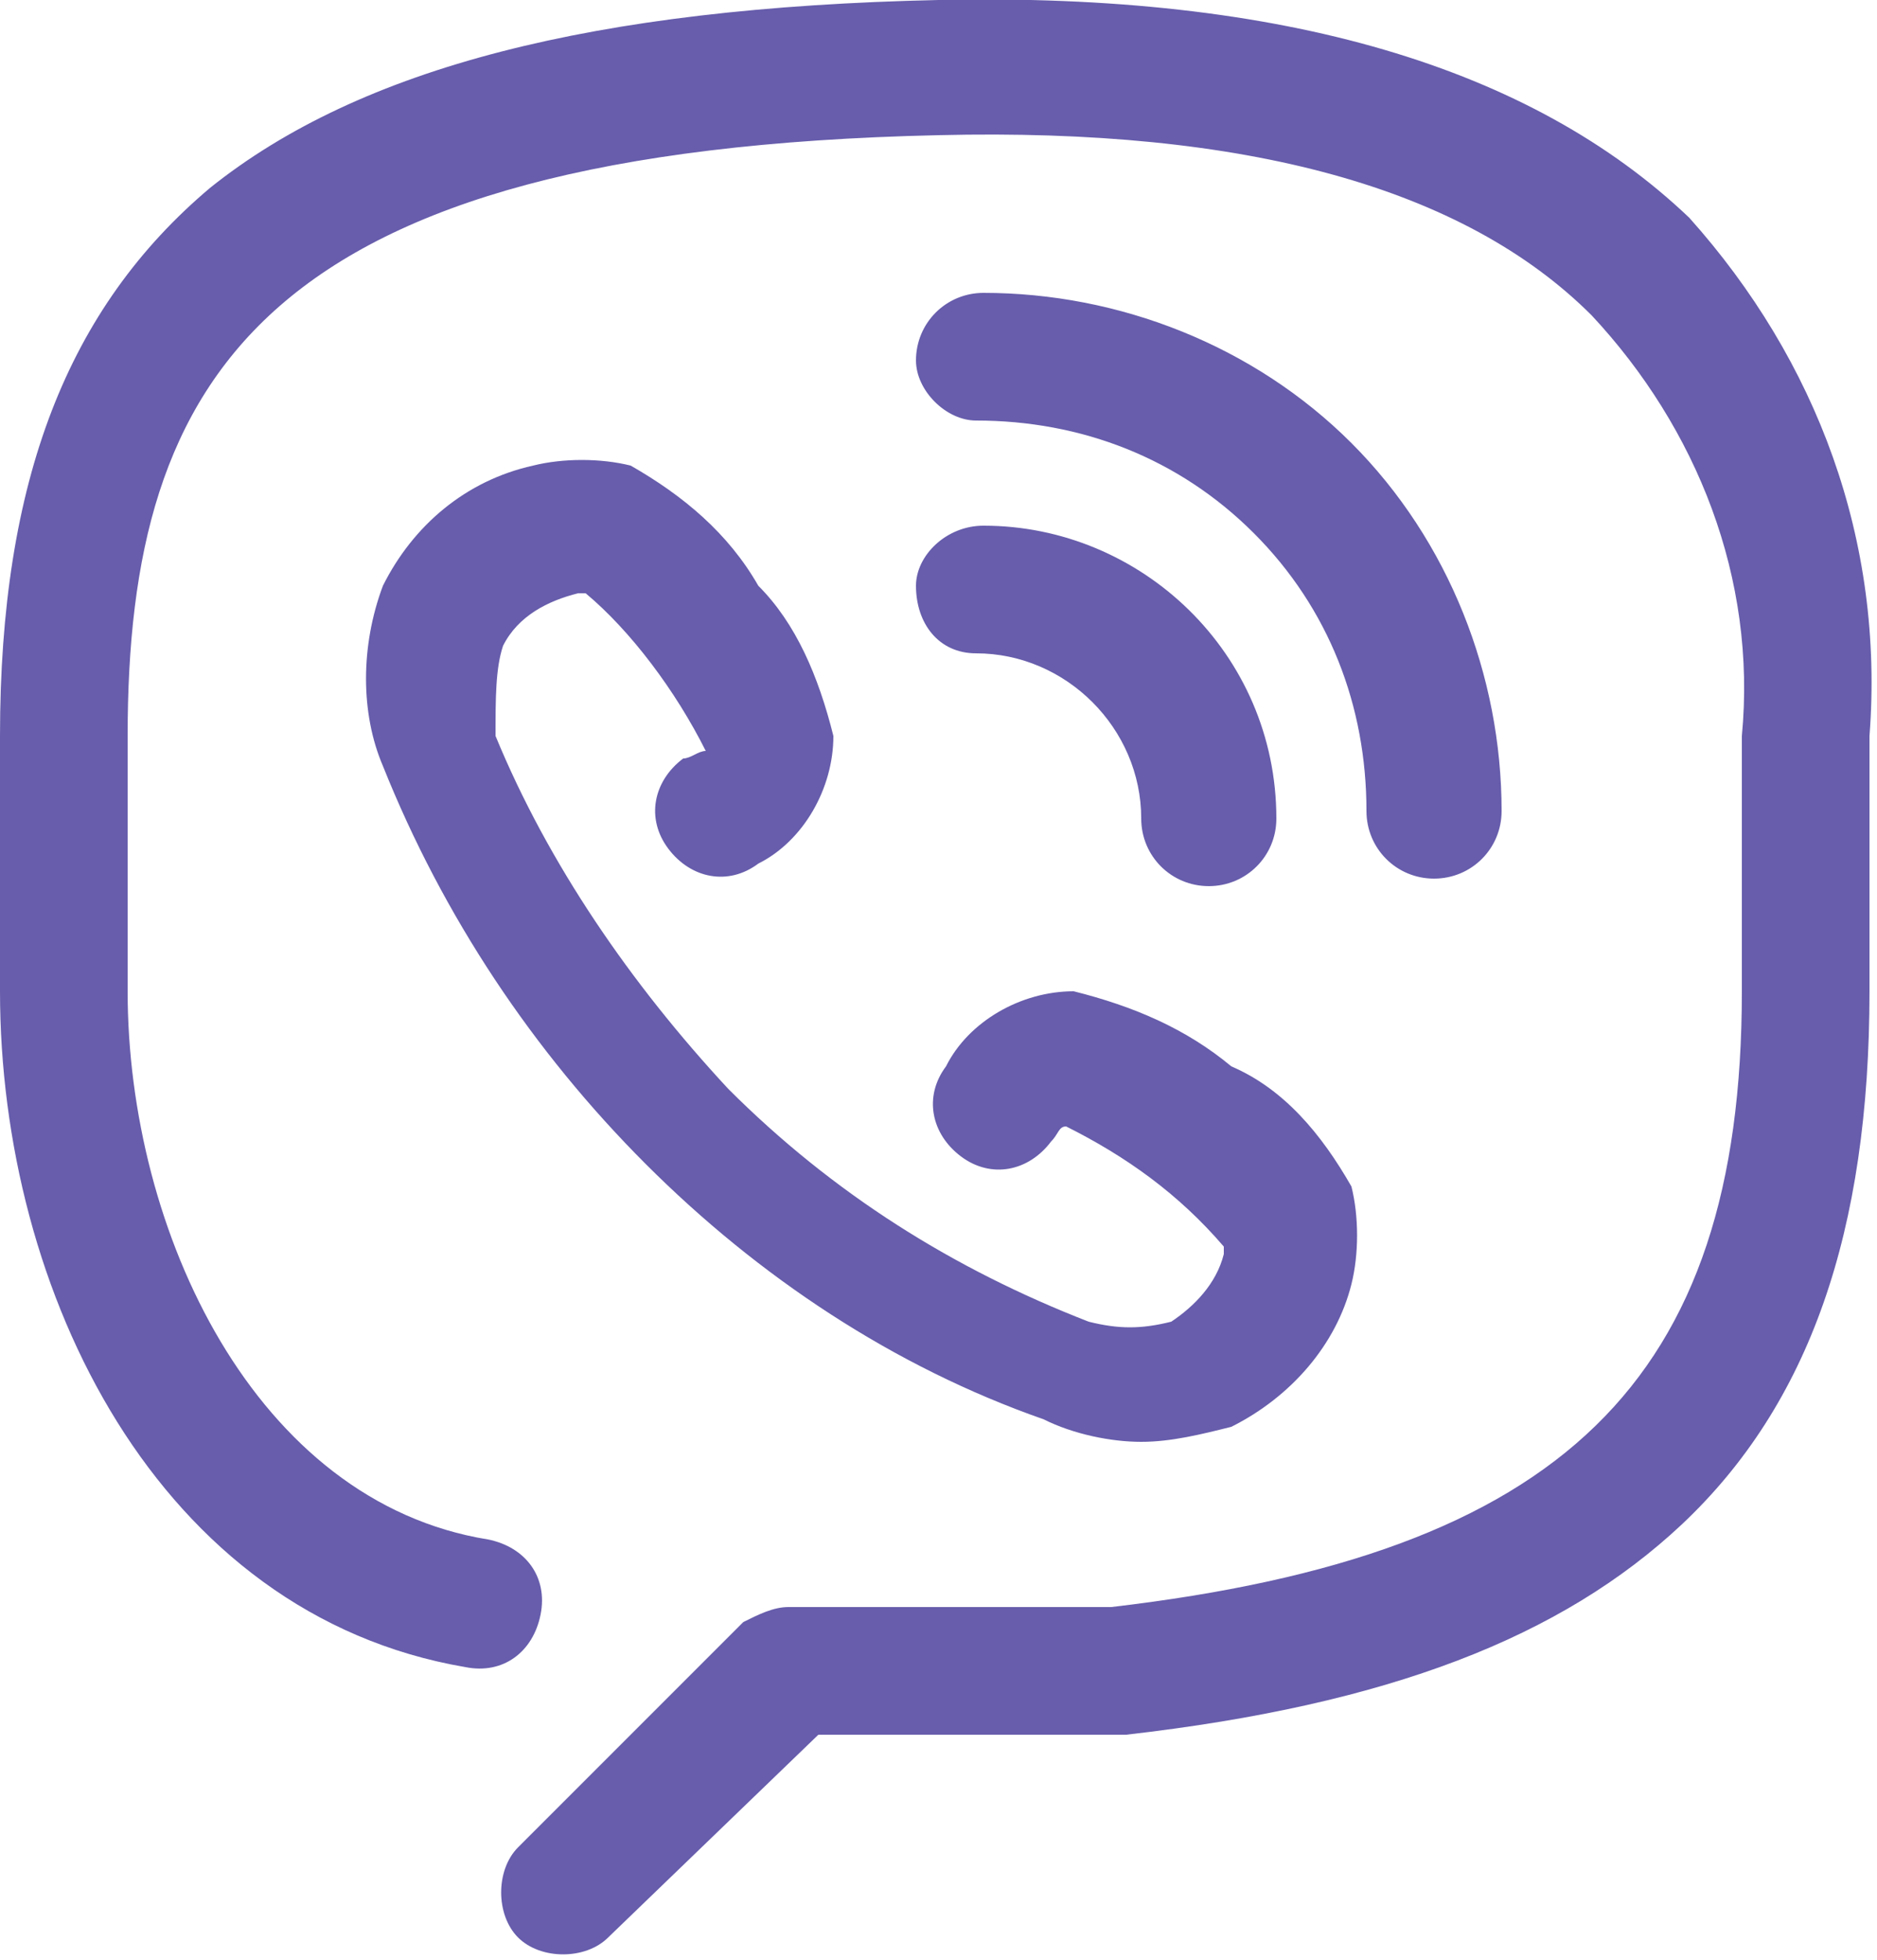 <?xml version="1.0" encoding="utf-8"?>
<!-- Generator: Adobe Illustrator 24.1.0, SVG Export Plug-In . SVG Version: 6.00 Build 0)  -->
<svg version="1.1" id="Слой_1" xmlns="http://www.w3.org/2000/svg" xmlns:xlink="http://www.w3.org/1999/xlink" x="0px" y="0px"
	 viewBox="0 0 25 26.1" style="enable-background:new 0 0 25 26.1;" xml:space="preserve">
<style type="text/css">
	.st0{fill-rule:evenodd;clip-rule:evenodd;fill:#675DAC;}
</style>
<path id="Forma_1" class="st0" d="M22.5,2.9c-2.1-2-5.4-3-10-2.9C7.9,0.1,4.8,0.9,2.8,2.5C0.9,4.1,0,6.4,0,9.8v3.4
	c0,4,2.1,8.3,6.2,9c0.5,0.1,0.9-0.2,1-0.7c0.1-0.5-0.2-0.9-0.7-1l0,0c-3.1-0.5-4.8-4.1-4.8-7.3V9.8c0-4.8,1.8-7.8,10.8-8
	c4.1-0.1,7,0.7,8.7,2.4c1.4,1.5,2.2,3.5,2,5.6v3.4c0,5.2-2.4,7.5-8.4,8.2h-4.3c-0.2,0-0.4,0.1-0.6,0.2l-3,3c-0.3,0.3-0.3,0.9,0,1.2
	c0.3,0.3,0.9,0.3,1.2,0l2.8-2.7H15c3.5-0.4,5.8-1.3,7.4-2.8c1.7-1.6,2.5-3.9,2.5-7.1V9.8C25.1,7.2,24.2,4.8,22.5,2.9z M13,5.6
	L13,5.6c1.4,0,2.7,0.5,3.7,1.5c1,1,1.5,2.3,1.5,3.7c0,0.5,0.4,0.9,0.9,0.9c0,0,0,0,0,0l0,0c0.5,0,0.9-0.4,0.9-0.9c0,0,0,0,0,0
	c0-1.8-0.7-3.6-2-4.9c-1.3-1.3-3.1-2-4.9-2l0,0c-0.5,0-0.9,0.4-0.9,0.9C12.2,5.2,12.6,5.6,13,5.6z M13,8.7c1.2,0,2.2,1,2.2,2.2
	c0,0.5,0.4,0.9,0.9,0.9c0.5,0,0.9-0.4,0.9-0.9c0-2.2-1.8-3.9-3.9-3.9l0,0c-0.5,0-0.9,0.4-0.9,0.8C12.2,8.3,12.5,8.7,13,8.7
	C13,8.7,13,8.7,13,8.7z M9.1,10.1c-0.4,0.3-0.5,0.8-0.2,1.2c0,0,0,0,0,0c0.3,0.4,0.8,0.5,1.2,0.2c0.6-0.3,1-1,1-1.7
	c-0.2-0.8-0.5-1.5-1-2c-0.4-0.7-1-1.2-1.7-1.6C8,6.1,7.5,6.1,7.1,6.2c-0.9,0.2-1.6,0.8-2,1.6c-0.3,0.8-0.3,1.7,0,2.4
	c0.8,2,2,3.8,3.5,5.3c1.5,1.5,3.3,2.7,5.3,3.4c0.4,0.2,0.9,0.3,1.3,0.3c0.4,0,0.8-0.1,1.2-0.2c0.8-0.4,1.4-1.1,1.6-1.9
	c0.1-0.4,0.1-0.9,0-1.3c-0.4-0.7-0.9-1.3-1.6-1.6c-0.6-0.5-1.3-0.8-2.1-1c-0.7,0-1.4,0.4-1.7,1c-0.3,0.4-0.2,0.9,0.2,1.2
	c0,0,0,0,0,0c0.4,0.3,0.9,0.2,1.2-0.2c0.1-0.1,0.1-0.2,0.2-0.2c0.8,0.4,1.5,0.9,2.1,1.6c0,0,0,0.1,0,0.1c-0.1,0.4-0.4,0.7-0.7,0.9
	c-0.4,0.1-0.7,0.1-1.1,0c-1.8-0.7-3.4-1.7-4.8-3.1c-1.3-1.4-2.4-3-3.1-4.7C6.6,9.3,6.6,8.9,6.7,8.6C6.9,8.2,7.3,8,7.7,7.9
	c0,0,0.1,0,0.1,0C8.4,8.4,9,9.2,9.4,10C9.3,10,9.2,10.1,9.1,10.1L9.1,10.1z"/>
</svg>
